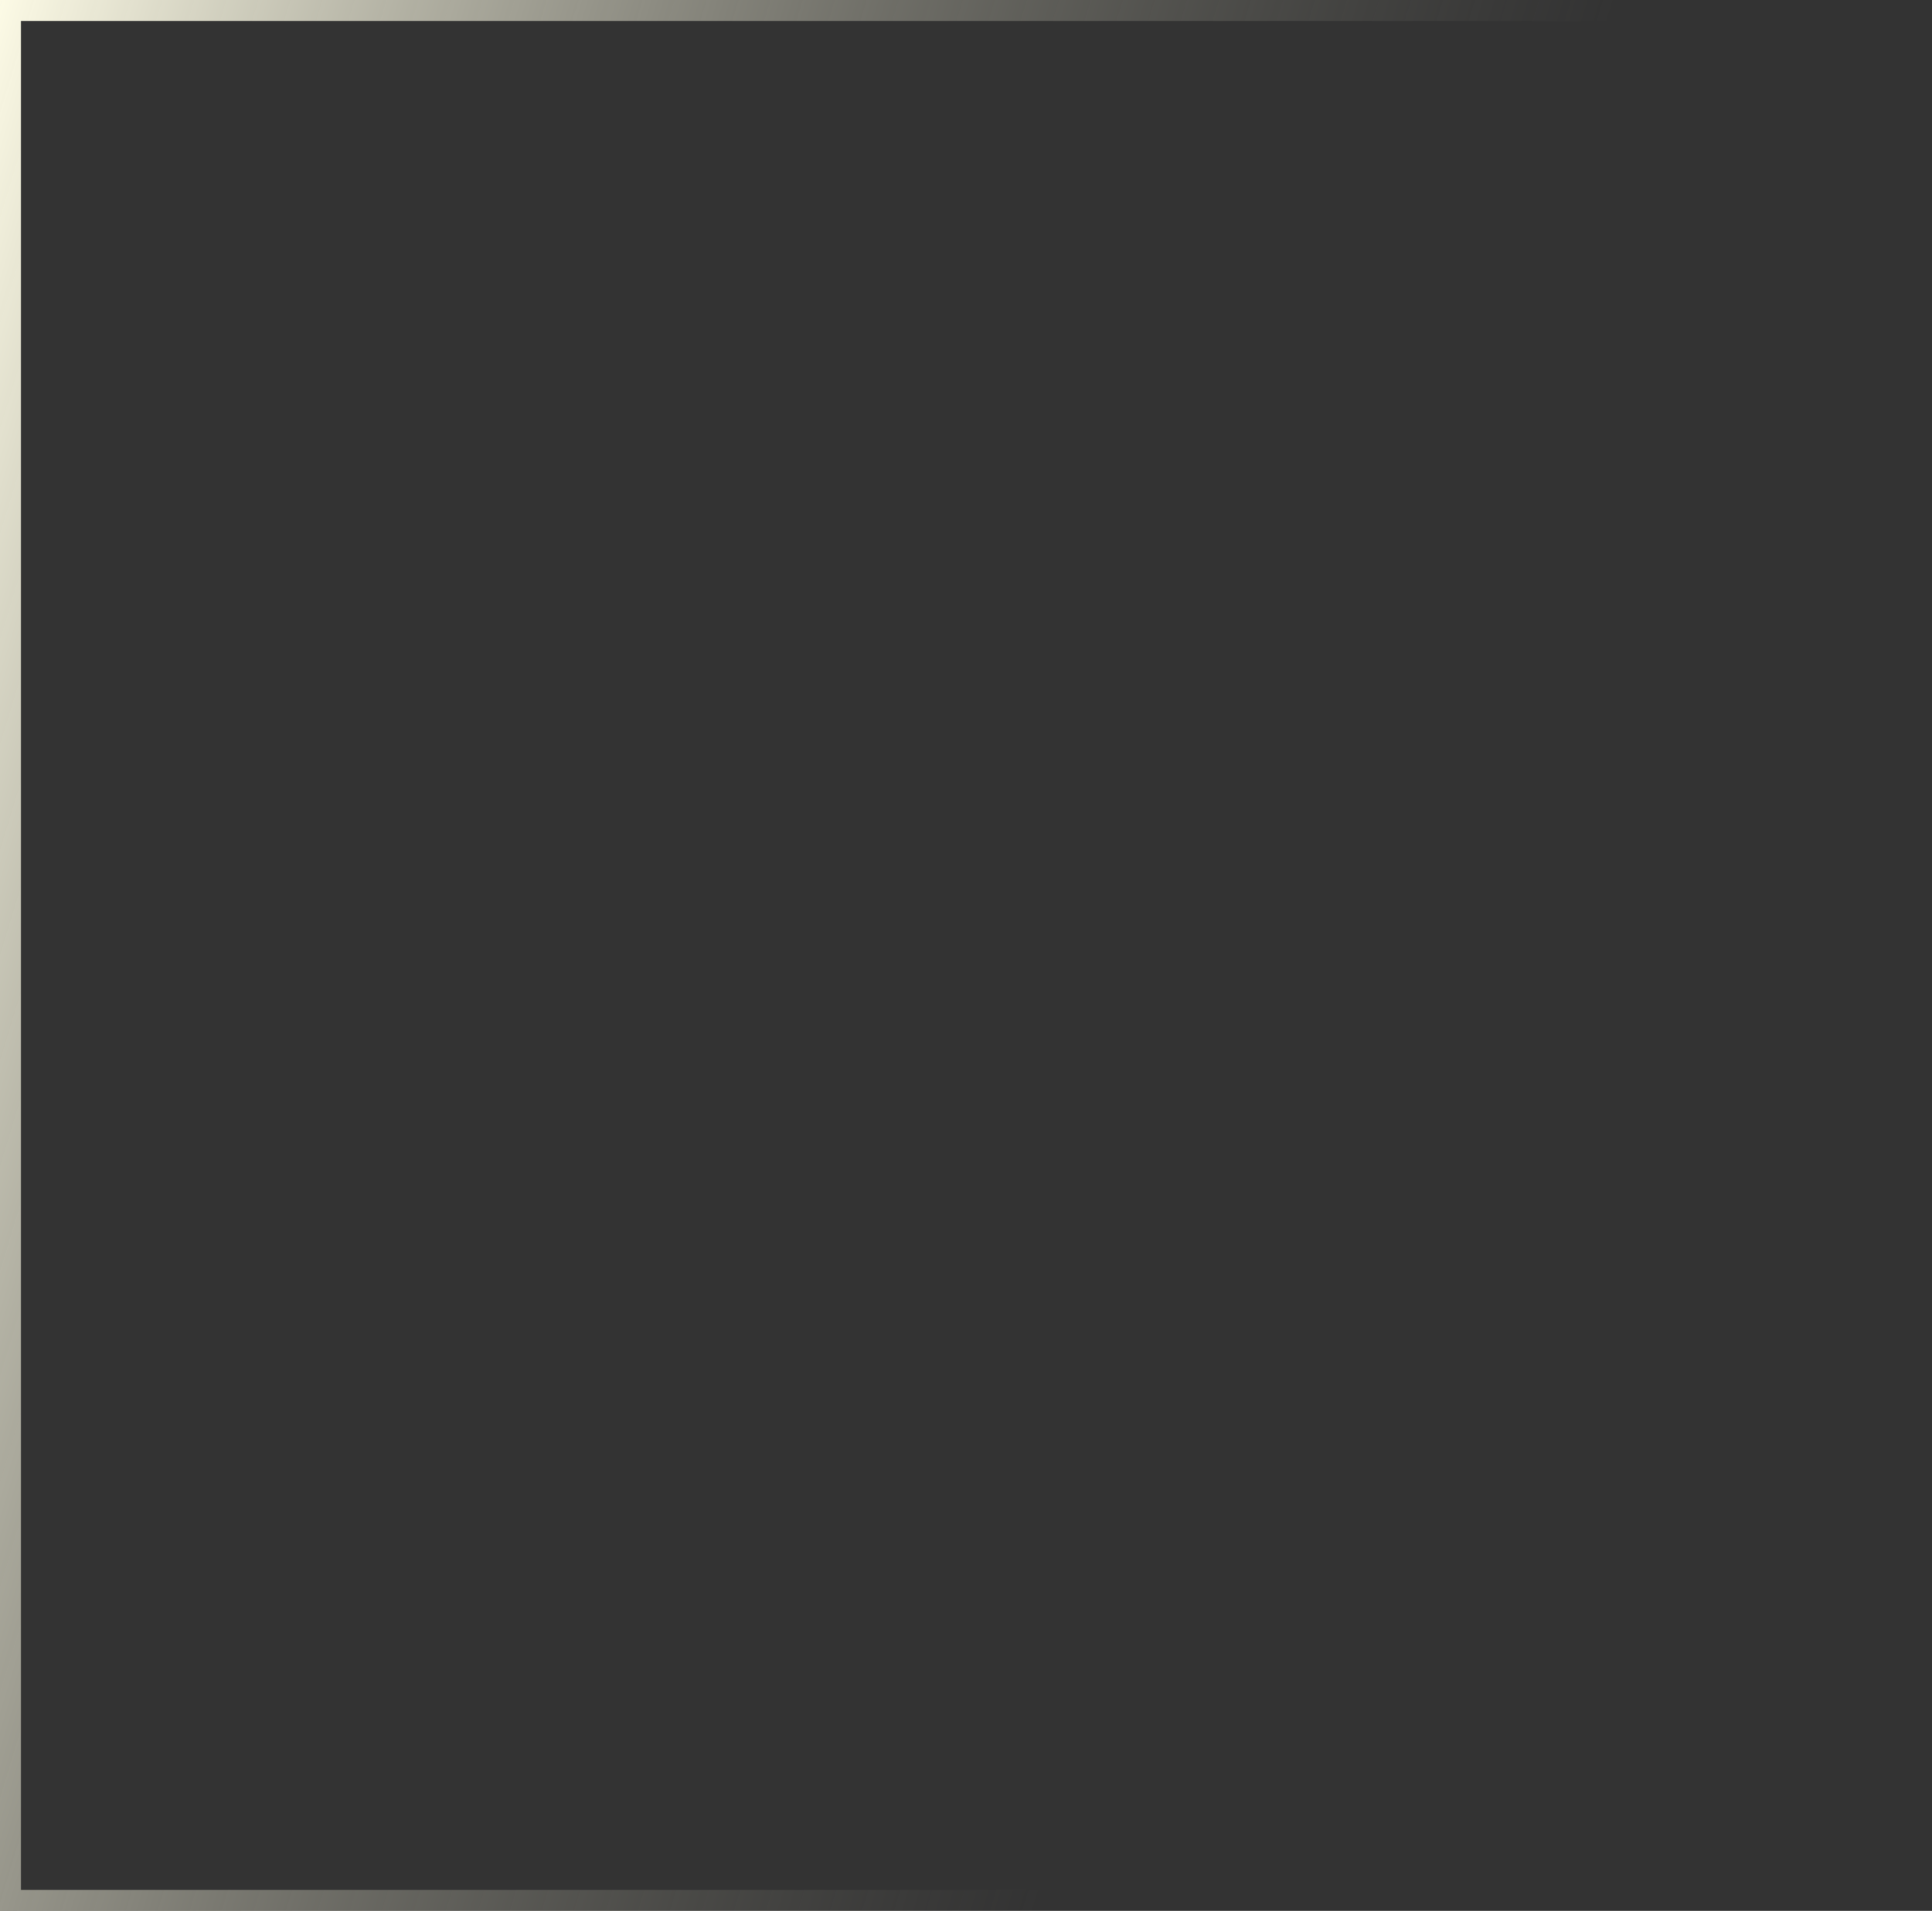 <svg xmlns="http://www.w3.org/2000/svg" xmlns:xlink="http://www.w3.org/1999/xlink" width="92" height="91" viewBox="0 0 92 91">
  <rect x="0" y="0" width="92" height="91" fill="#333333" stroke="none"/>
  <defs>
    <linearGradient id="linear-gradient" x1="-0.049" y1="0.148" x2="0.723" y2="0.374" gradientUnits="objectBoundingBox">
      <stop offset="0" stop-color="#fffde8"/>
      <stop offset="1" stop-color="#807f74" stop-opacity="0"/>
    </linearGradient>
  </defs>
  <path id="Rectangle_31" data-name="Rectangle 31" d="M1,1V90H91V1H1M0,0H92V91H0Z" fill="url(#linear-gradient)"/>
</svg>
